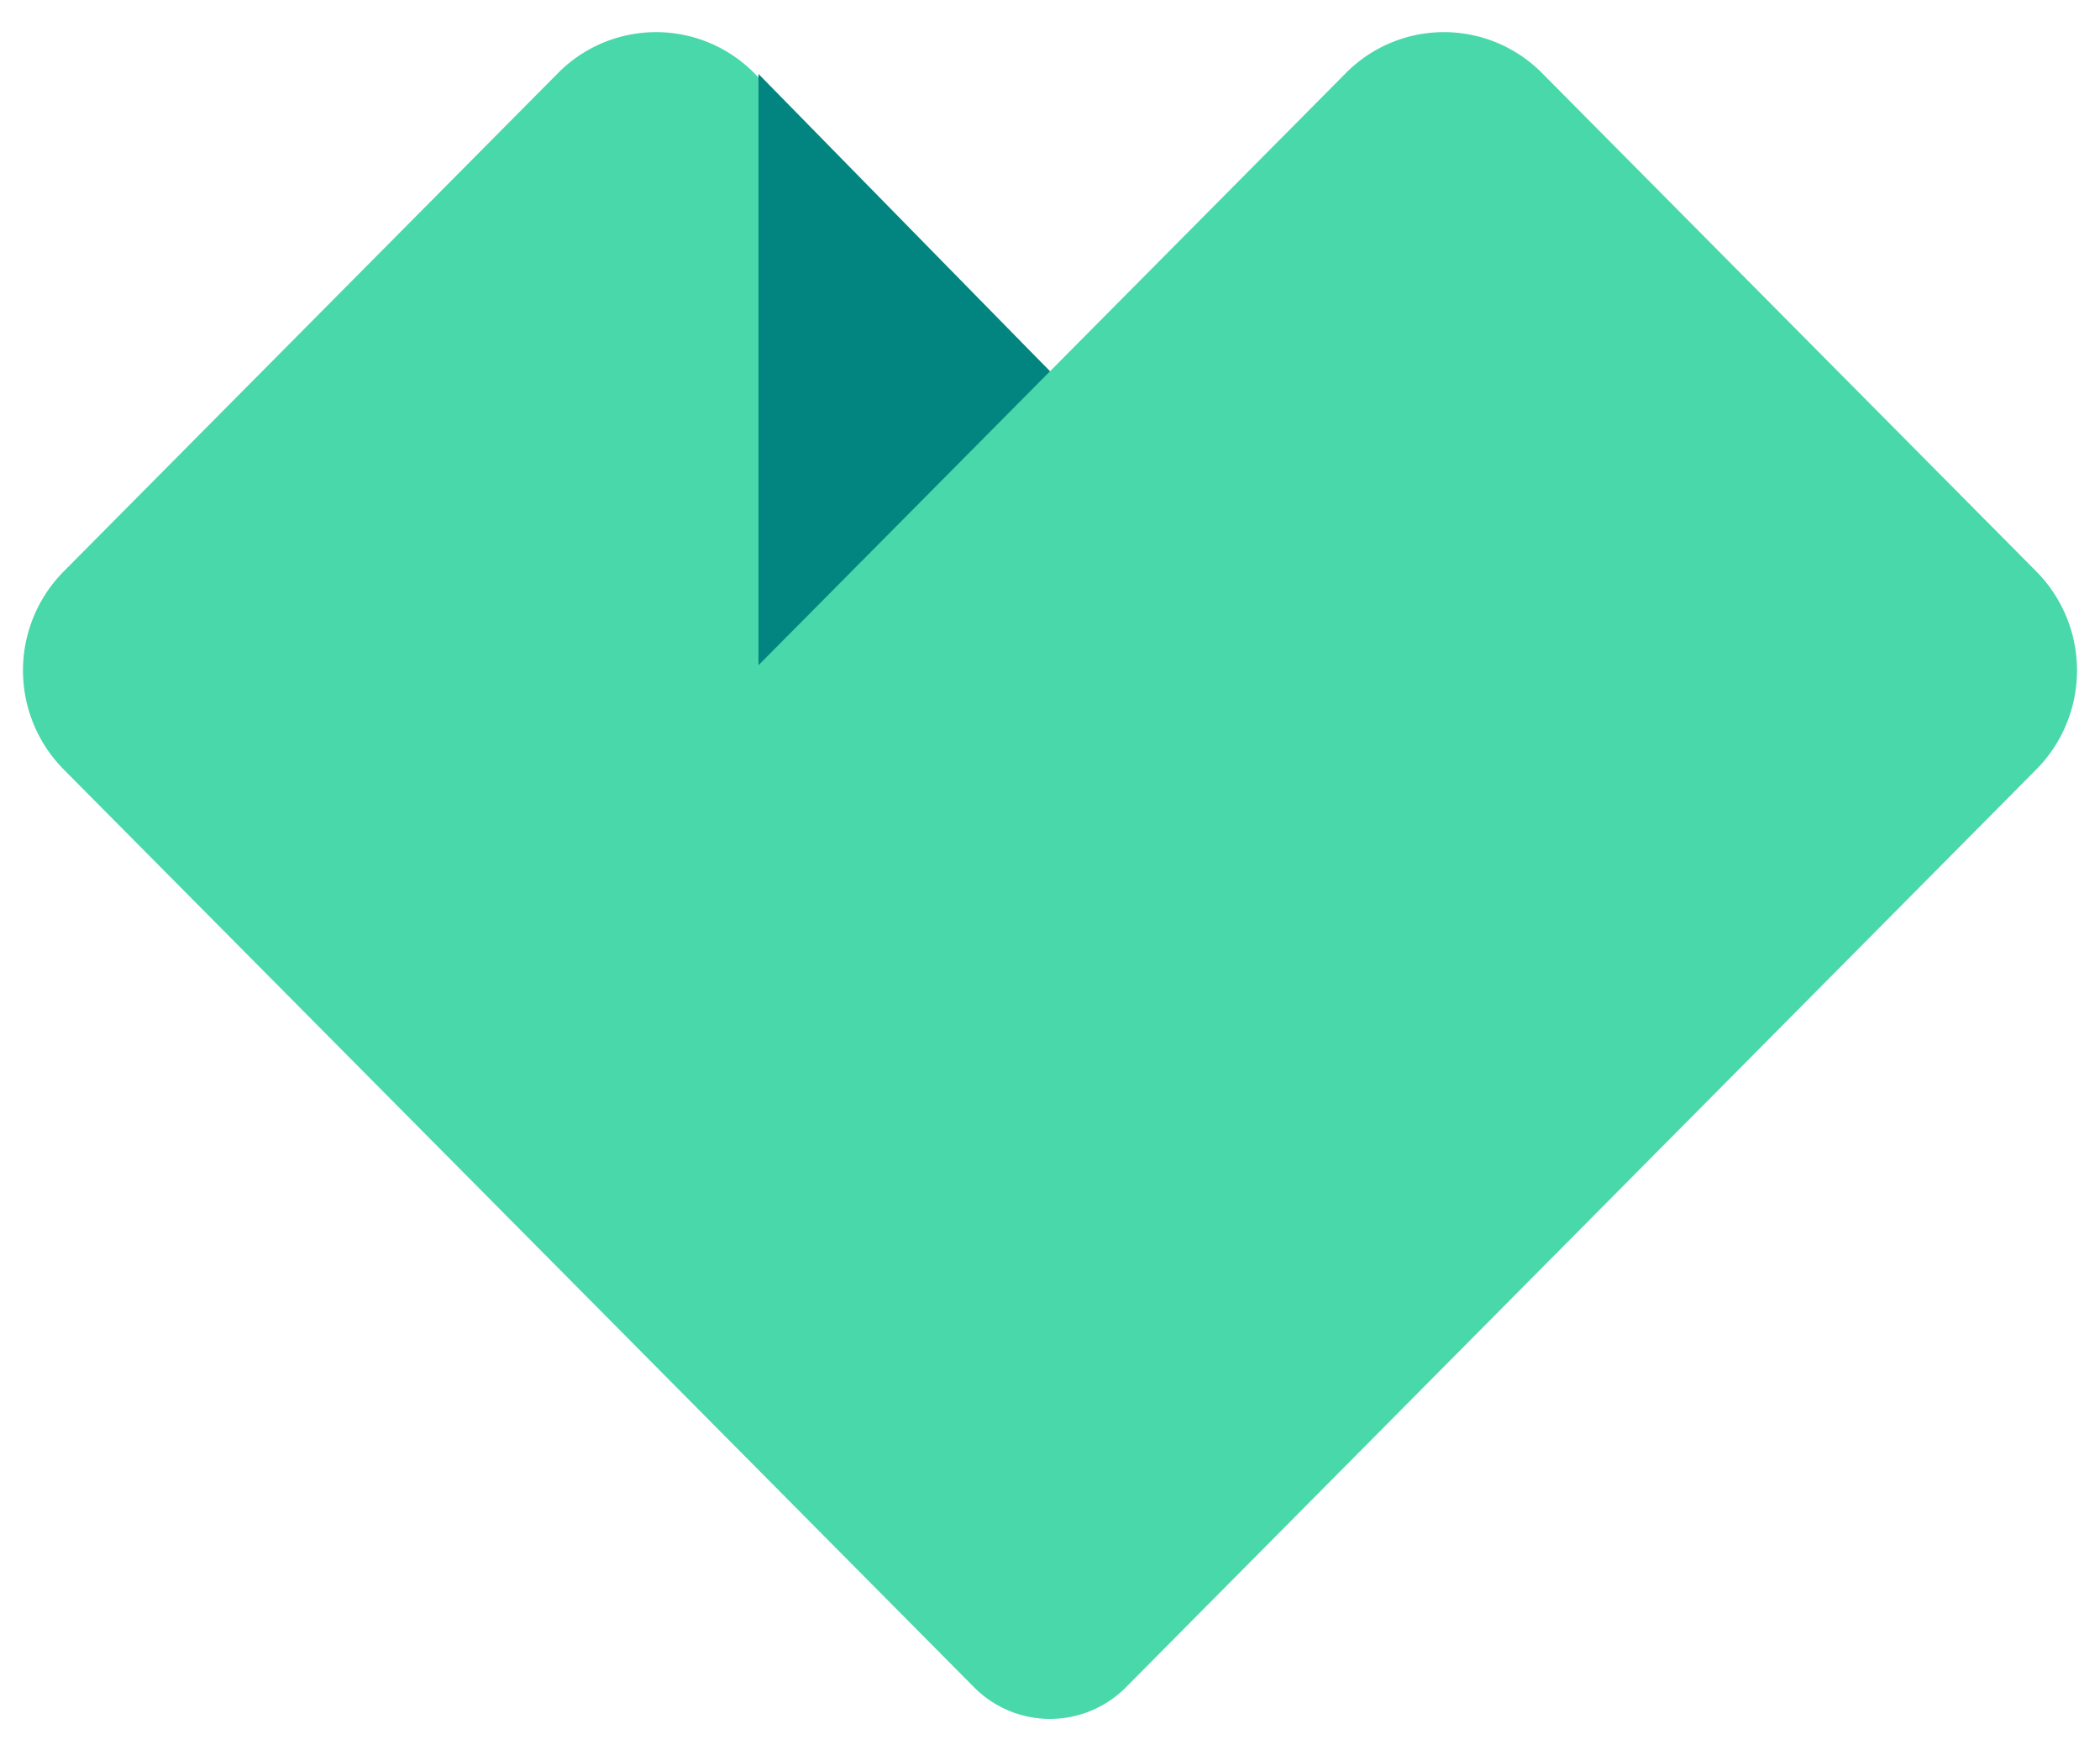 <svg xmlns="http://www.w3.org/2000/svg" xmlns:xlink="http://www.w3.org/1999/xlink" width="105" height="87.5" viewBox="0 0 105 87.5"><defs><style>.a{fill:none;}.b{clip-path:url(#a);}.c{fill:#48d8a9;}.d{fill:#028580;}</style><clipPath id="a"><rect class="a" width="105" height="87.5" transform="translate(0 0)"/></clipPath></defs><g transform="translate(52.5 43.75)"><g class="b" transform="translate(-52.5 -43.75)"><path class="c" d="M101.037,27.831,76.4,2.994a6.9,6.9,0,0,0-9.891,0L51.757,17.861,37.008,2.994a6.9,6.9,0,0,0-9.891,0L2.477,27.831a7.036,7.036,0,0,0,0,9.97L47.94,83.628a5.349,5.349,0,0,0,7.635,0L101.037,37.8a7.036,7.036,0,0,0,0-9.97" transform="translate(0.743 0.701)"/><path class="d" d="M36.176,16.967,21.6,31.66V2.1Z" transform="translate(16.324 1.595)"/></g></g></svg>